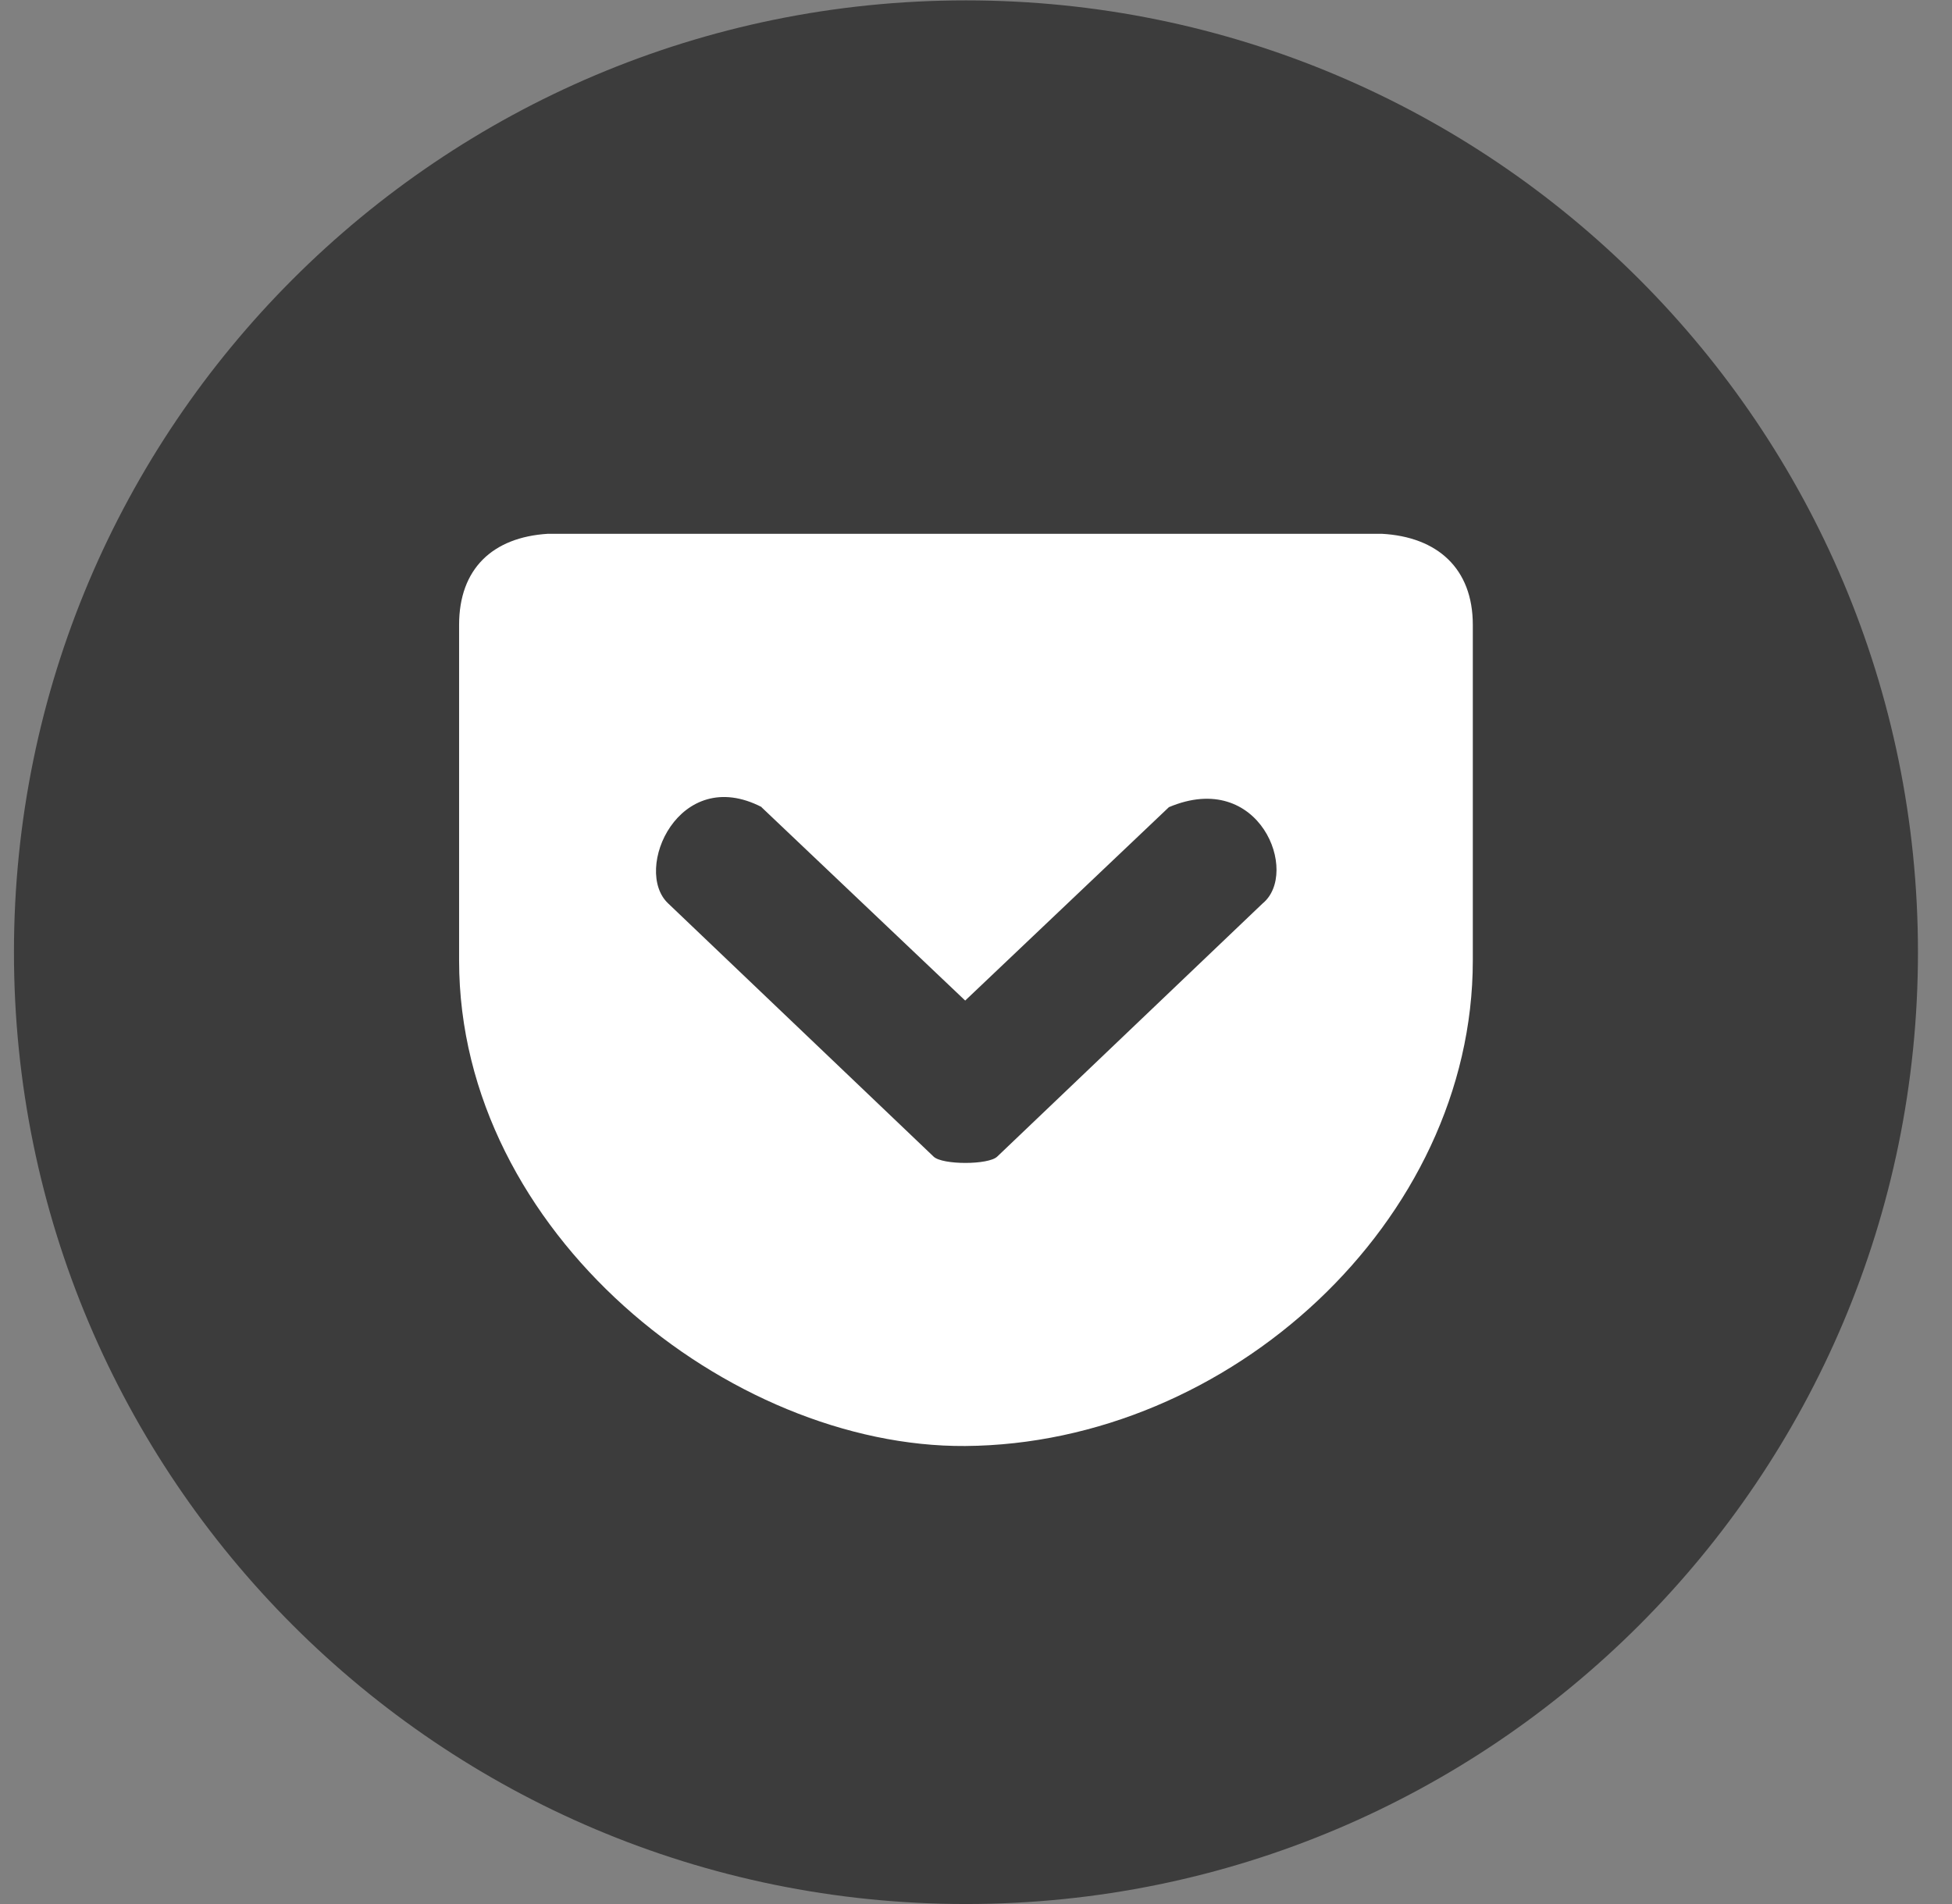 <svg width="41" height="40" viewBox="0 0 41 40" fill="none" xmlns="http://www.w3.org/2000/svg">
<rect x="0" y="0" width="41" height="40" fill="#808080" stroke="none"/>
<path d="M20.289 40C31.333 40 40.285 31.047 40.285 20.004C40.285 8.961 31.333 0.008 20.289 0.008C9.246 0.008 0.293 8.961 0.293 20.004C0.293 31.047 9.246 40 20.289 40Z" fill="#3C3C3C"/>
<path d="M11.507 11.214C10.347 11.286 9.643 11.95 9.643 13.126V20.18C9.643 25.907 15.338 30.41 20.273 30.378C25.816 30.338 30.935 25.659 30.935 20.18V13.126C30.935 11.942 30.191 11.278 29.024 11.214H11.515H11.507ZM15.994 16.957L20.273 21.02L24.552 16.957C26.464 16.149 27.304 18.34 26.52 18.98L20.945 24.299C20.761 24.475 19.793 24.475 19.61 24.299L14.035 18.98C13.283 18.276 14.258 16.053 16.002 16.957H15.994Z" fill="white"/>
</svg>
